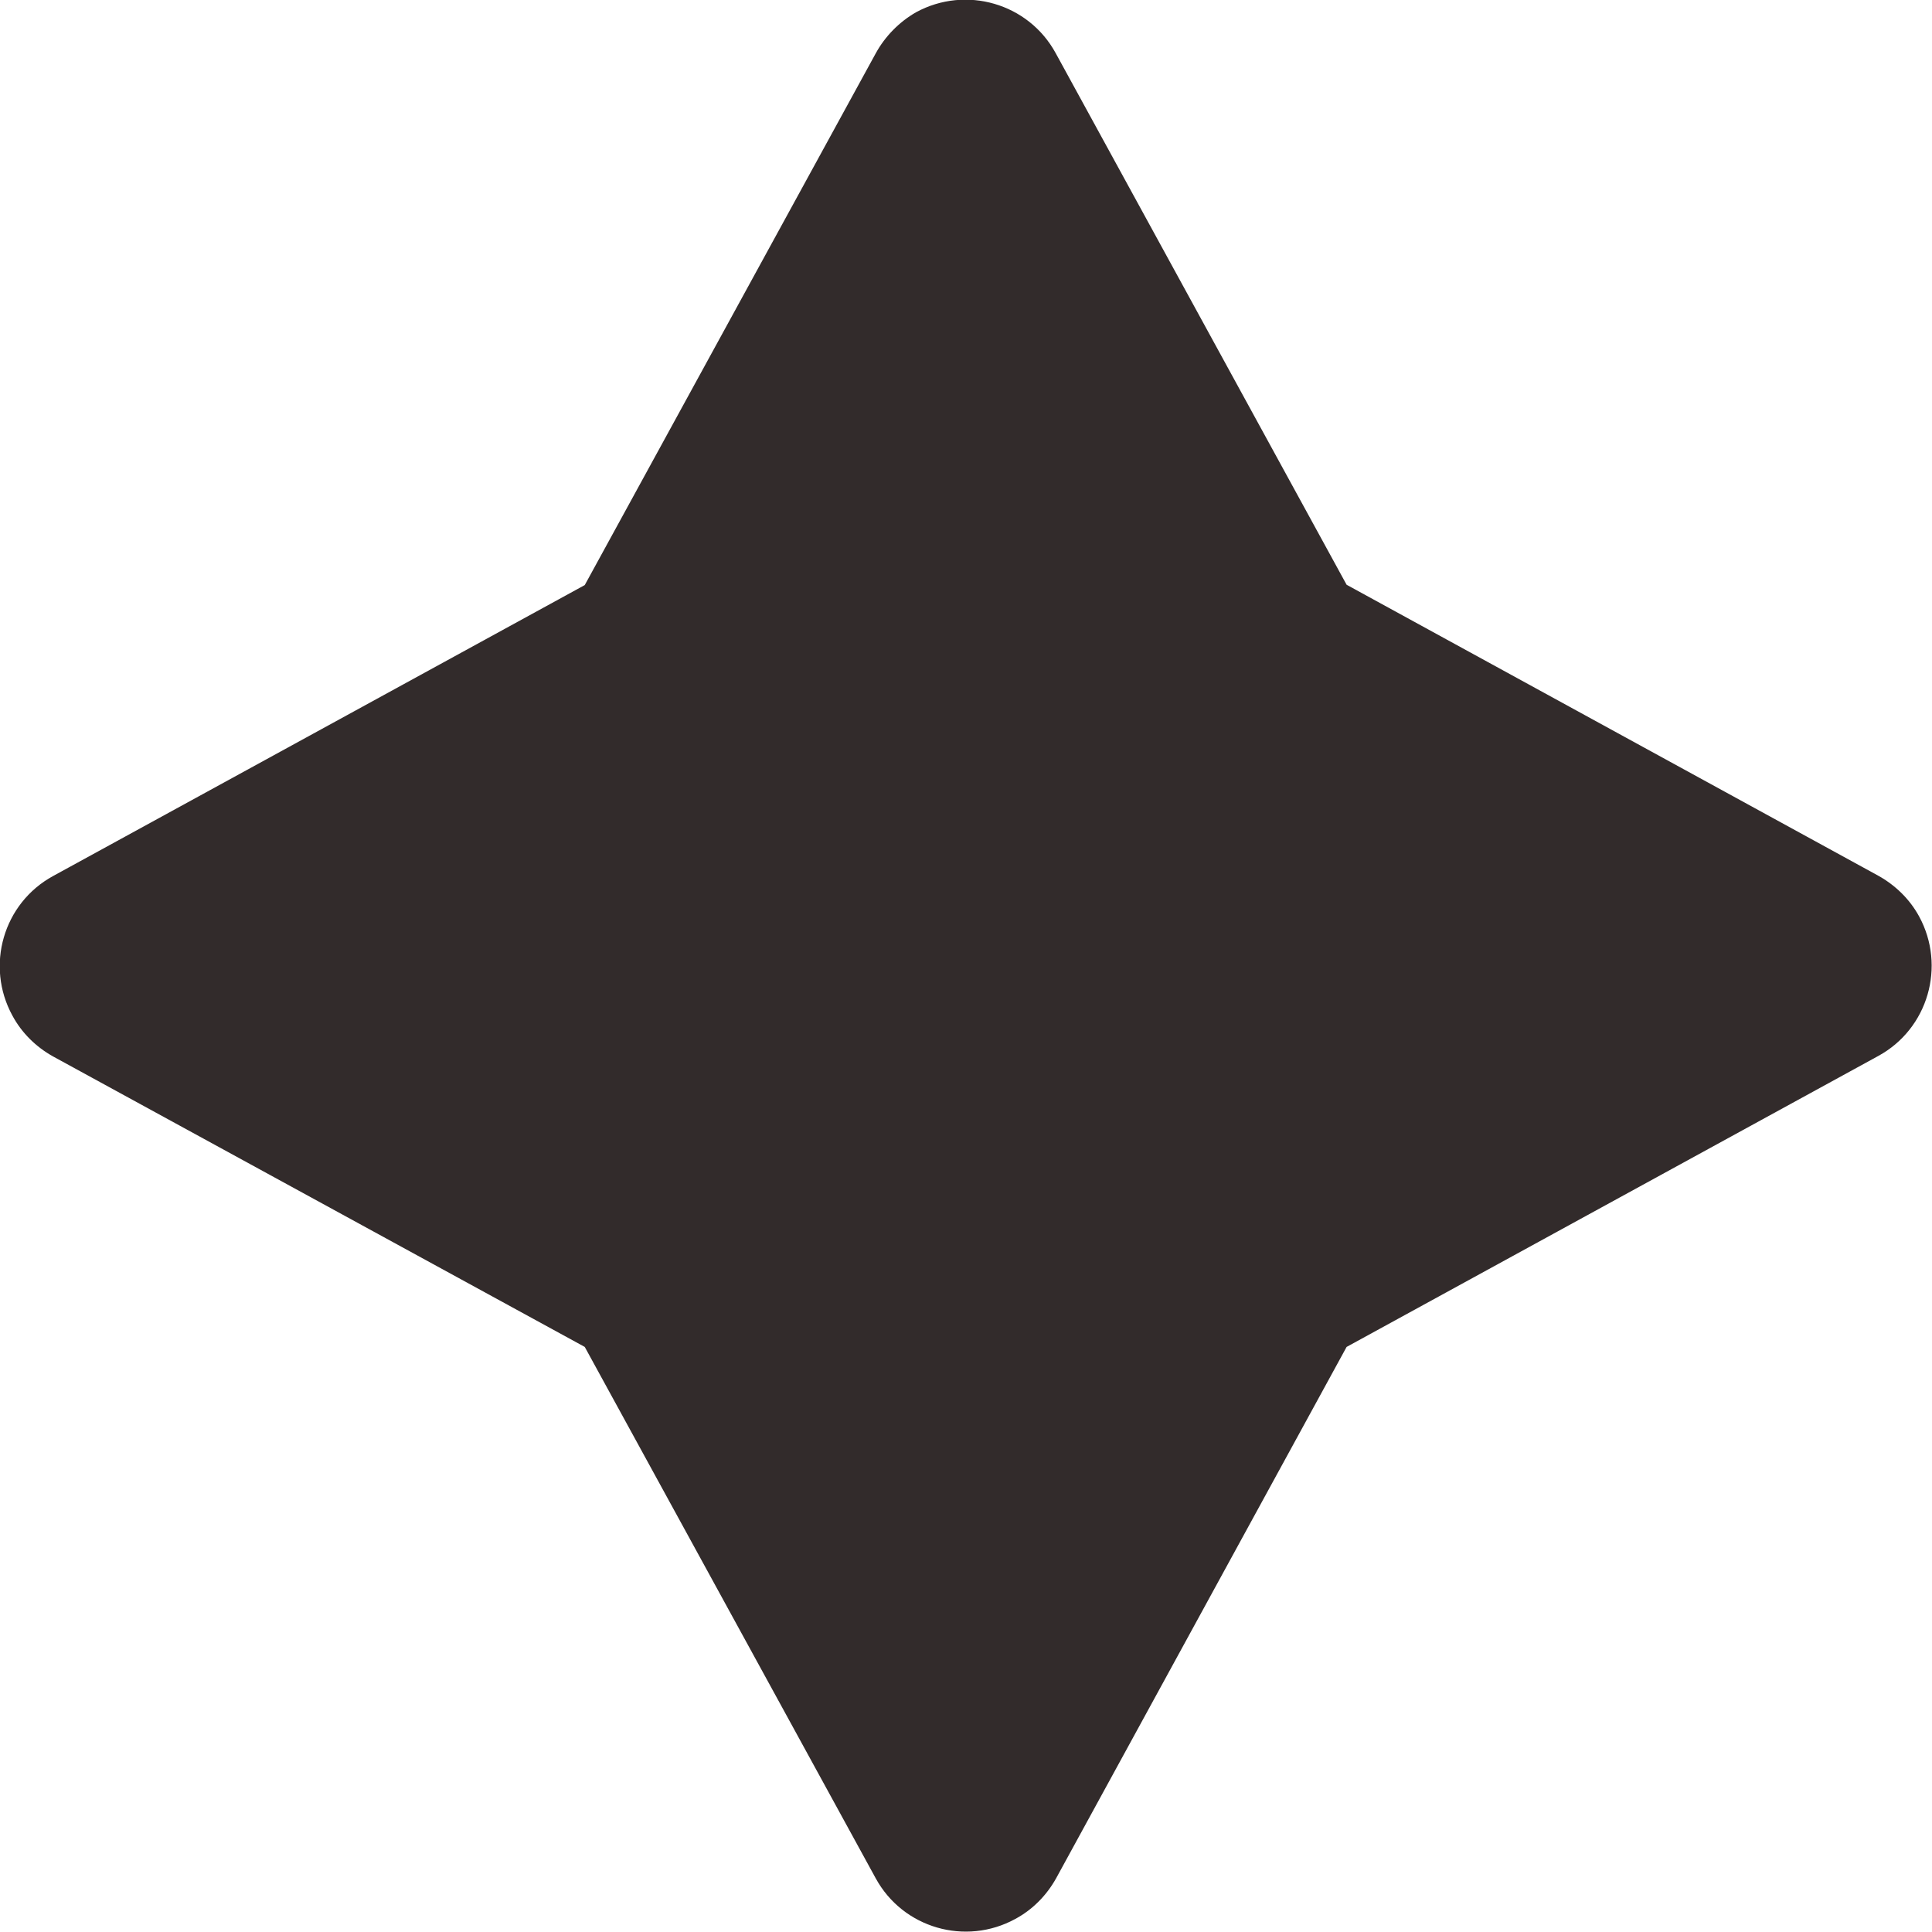 <svg width="12" height="12" viewBox="0 0 12 12" fill="none" xmlns="http://www.w3.org/2000/svg">
  <g clip-path="url(#clip0_417_5547)">
    <path d="M5.439 0.332L3.632 3.634L0.33 5.441C0.02 5.61 -0.092 5.999 0.077 6.308C0.135 6.416 0.224 6.503 0.33 6.562L3.632 8.366L5.439 11.666C5.608 11.976 5.997 12.088 6.306 11.919C6.414 11.861 6.501 11.772 6.56 11.666L8.364 8.366L11.666 6.559C11.976 6.39 12.088 6.001 11.92 5.692C11.861 5.584 11.772 5.498 11.666 5.439L8.364 3.632L6.557 0.33C6.388 0.02 5.999 -0.092 5.69 0.076C5.587 0.135 5.498 0.224 5.439 0.332Z" fill="#322B2B"/>
  </g>
  <defs>
    <clipPath id="clip0_417_5547">
      <rect width="12" height="12" fill="white" transform="matrix(-1 0 0 1 12 0)"/>
    </clipPath>
  </defs>
</svg>
